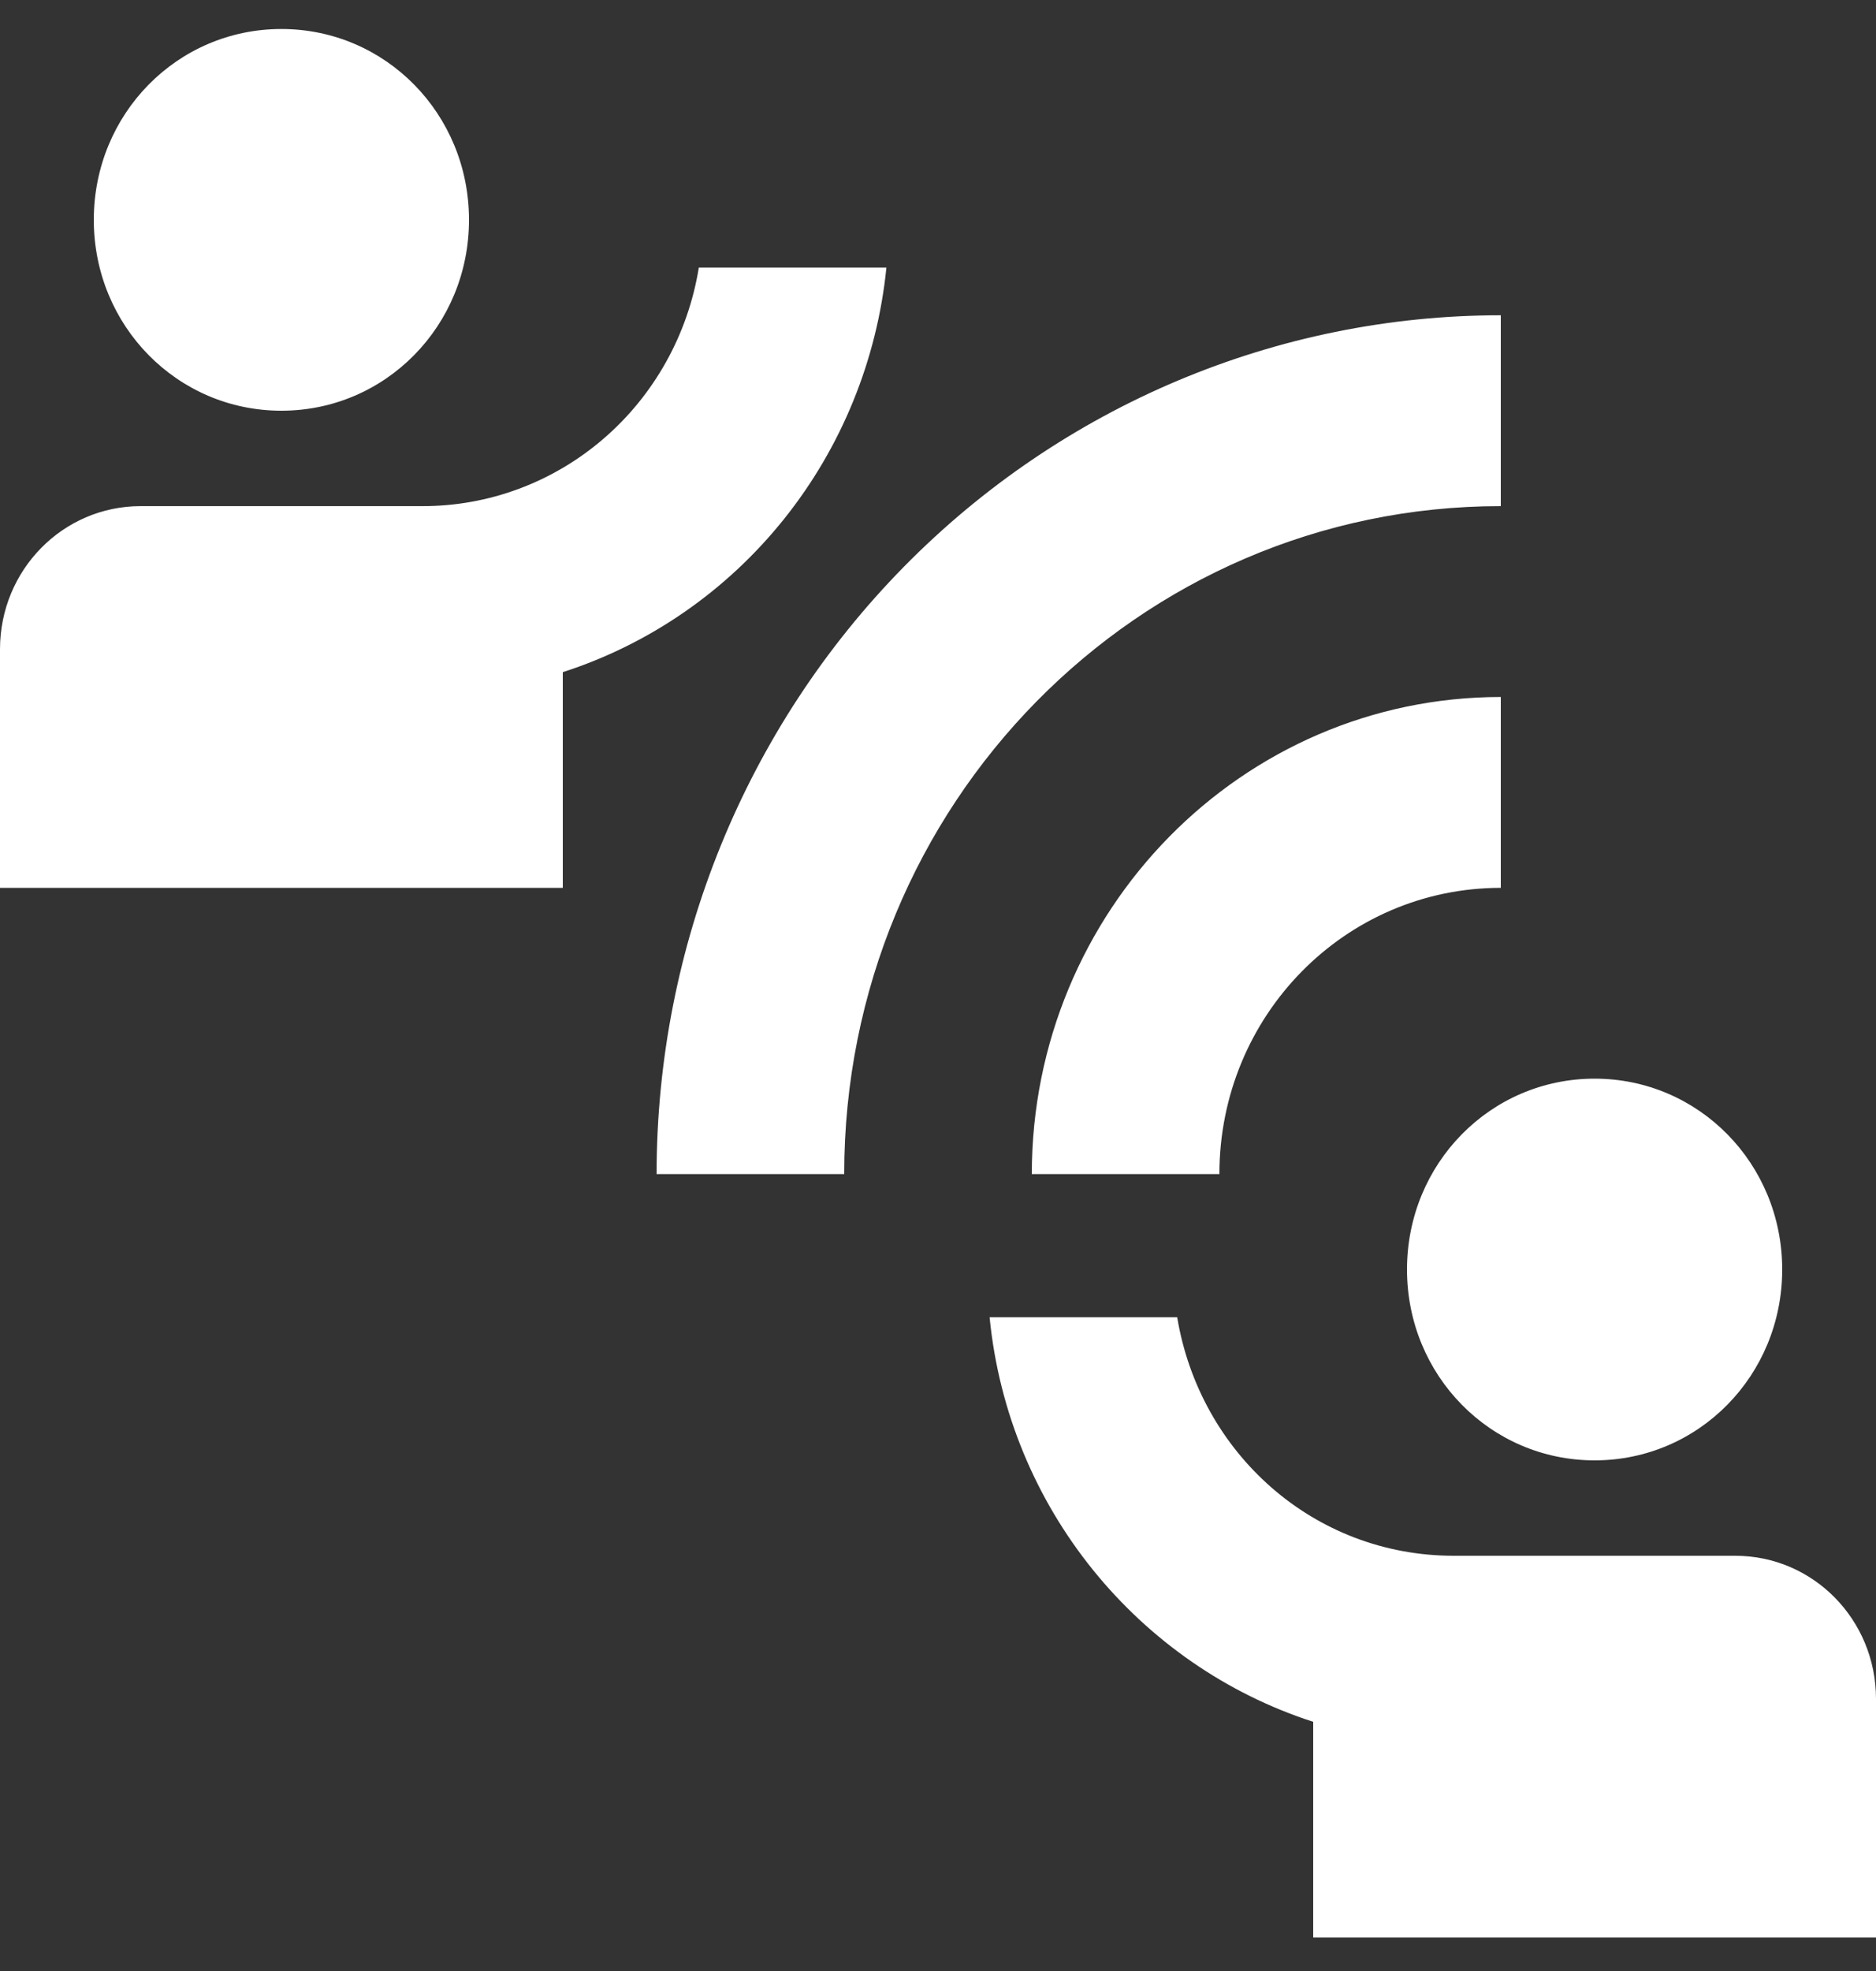 <svg width="40" height="42" viewBox="0 0 40 42" fill="none" xmlns="http://www.w3.org/2000/svg">
<rect x="0" y="0" width="40" height="42" fill="#333333" stroke="none"/>
<path d="M18 25.019H14C14 20.165 15.896 15.51 19.272 12.078C22.648 8.646 27.226 6.718 32 6.718V10.785C24.26 10.785 18 17.149 18 25.019ZM32 18.919V14.852C26.48 14.852 22 19.407 22 25.019H26C26 21.643 28.68 18.919 32 18.919ZM10 4.685C10 2.428 8.22 0.618 6 0.618C3.78 0.618 2 2.428 2 4.685C2 6.942 3.78 8.752 6 8.752C8.22 8.752 10 6.942 10 4.685ZM18.9 5.702H14.9C14.671 7.123 13.951 8.416 12.87 9.347C11.789 10.279 10.417 10.789 9 10.785H3C1.34 10.785 0 12.147 0 13.835V18.919H12V14.323C13.851 13.726 15.491 12.592 16.717 11.06C17.943 9.529 18.702 7.666 18.9 5.702ZM34 31.119C36.22 31.119 38 29.309 38 27.052C38 24.795 36.22 22.985 34 22.985C31.78 22.985 30 24.795 30 27.052C30 29.309 31.78 31.119 34 31.119ZM37 33.152H31C28 33.152 25.58 30.956 25.1 28.069H21.1C21.5 32.135 24.28 35.49 28 36.69V41.286H40V36.202C40 34.514 38.66 33.152 37 33.152Z" fill="white"/>
</svg>
